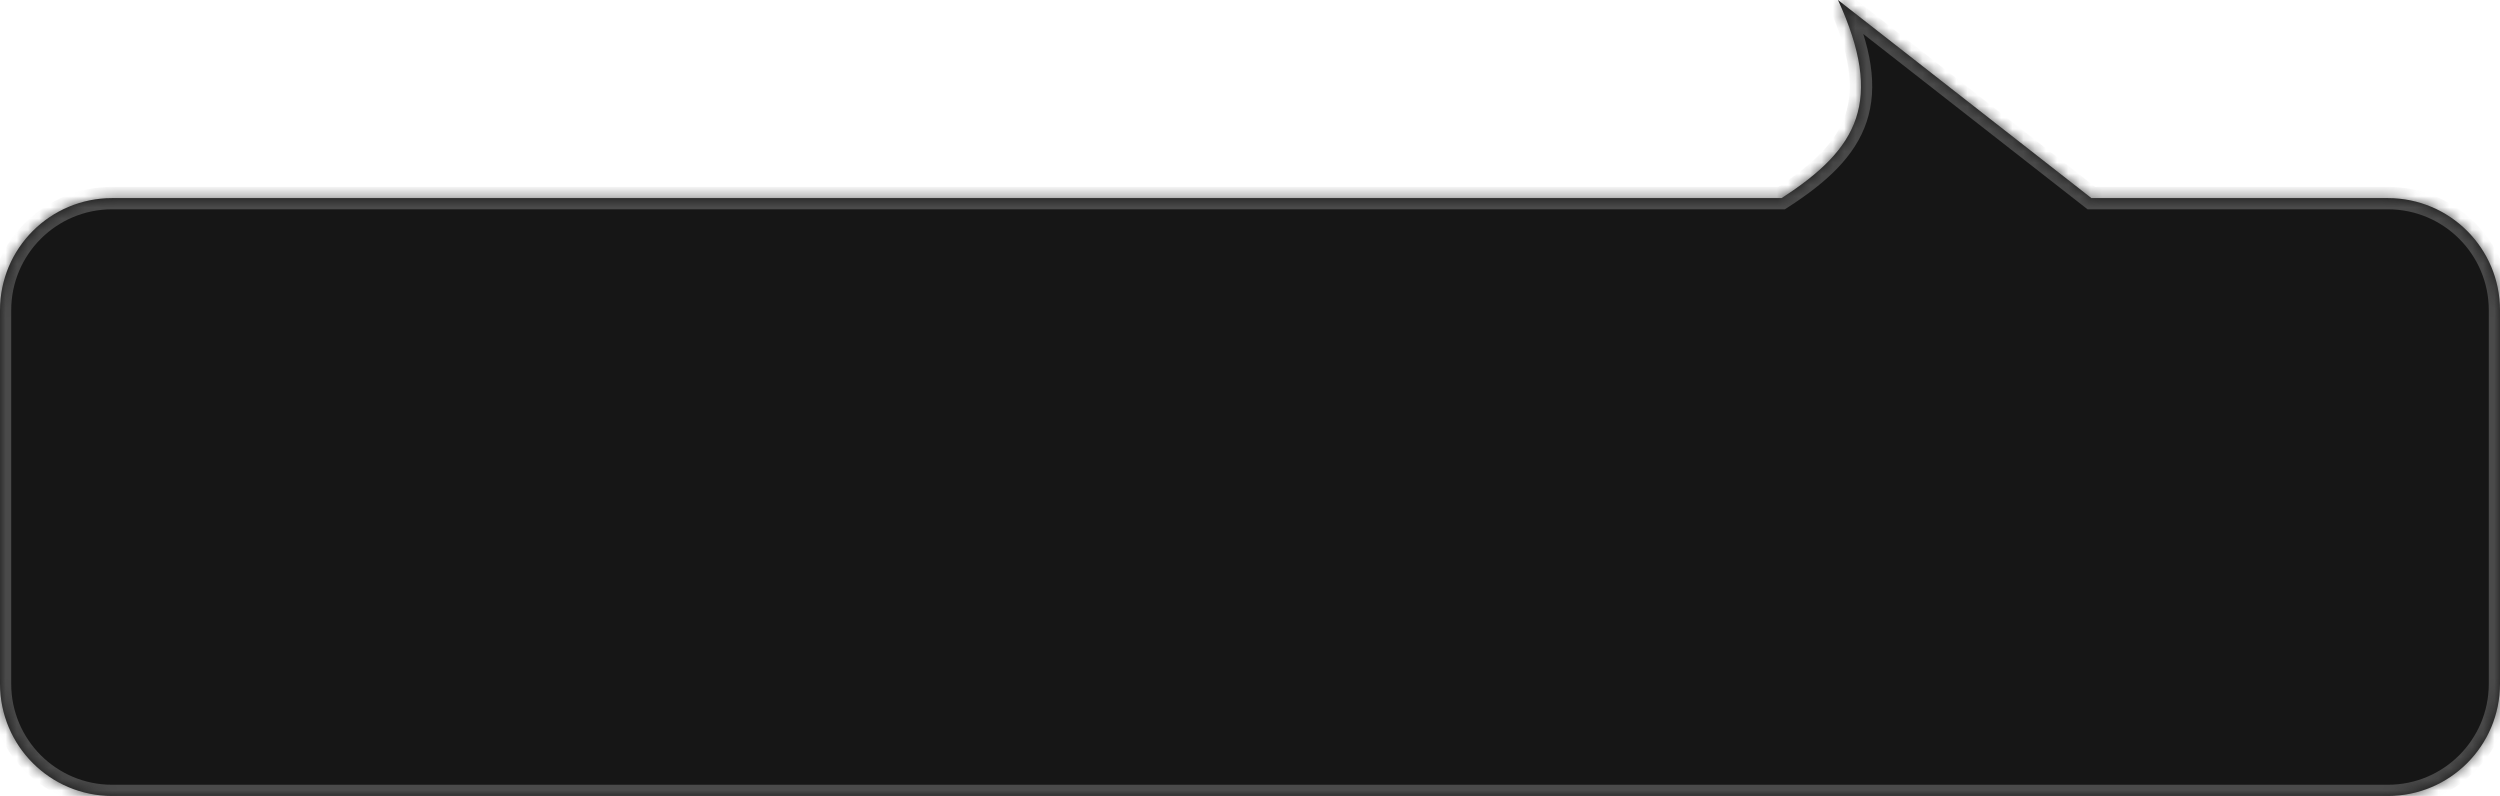 <?xml version="1.0" encoding="UTF-8"?> <svg xmlns="http://www.w3.org/2000/svg" width="223" height="71" viewBox="0 0 223 71" fill="none"><mask id="path-1-inside-1_1590_10" fill="white"><path fill-rule="evenodd" clip-rule="evenodd" d="M213 71C218.523 71 223 66.523 223 61V27.67C223 22.147 218.523 17.67 213 17.67H186.552L163.949 0C168.072 9.004 165.777 13.256 158.916 17.67H10C4.477 17.67 0 22.147 0 27.67V61C0 66.523 4.477 71 10 71H213Z"></path></mask><path fill-rule="evenodd" clip-rule="evenodd" d="M213 71C218.523 71 223 66.523 223 61V27.67C223 22.147 218.523 17.67 213 17.67H186.552L163.949 0C168.072 9.004 165.777 13.256 158.916 17.67H10C4.477 17.67 0 22.147 0 27.67V61C0 66.523 4.477 71 10 71H213Z" fill="#161616"></path><path d="M186.552 17.67L185.936 18.457L186.208 18.67H186.552V17.67ZM163.949 0L164.565 -0.788L163.04 0.416L163.949 0ZM158.916 17.67V18.67H159.21L159.457 18.511L158.916 17.67ZM222 61C222 65.971 217.971 70 213 70V72C219.075 72 224 67.075 224 61H222ZM222 27.67V61H224V27.67H222ZM213 18.67C217.971 18.67 222 22.699 222 27.67H224C224 21.594 219.075 16.67 213 16.67V18.67ZM186.552 18.67H213V16.67H186.552V18.67ZM163.333 0.788L185.936 18.457L187.168 16.882L164.565 -0.788L163.333 0.788ZM159.457 18.511C162.936 16.273 165.472 13.949 166.5 10.873C167.534 7.78 166.963 4.18 164.858 -0.416L163.04 0.416C165.059 4.825 165.401 7.852 164.603 10.239C163.8 12.644 161.758 14.653 158.375 16.829L159.457 18.511ZM10 18.67H158.916V16.67H10V18.67ZM1 27.67C1 22.699 5.029 18.67 10 18.67V16.67C3.925 16.67 -1 21.594 -1 27.67H1ZM1 61V27.67H-1V61H1ZM10 70C5.029 70 1 65.971 1 61H-1C-1 67.075 3.925 72 10 72V70ZM213 70H10V72H213V70Z" fill="#4A4A4A" mask="url(#path-1-inside-1_1590_10)"></path></svg> 